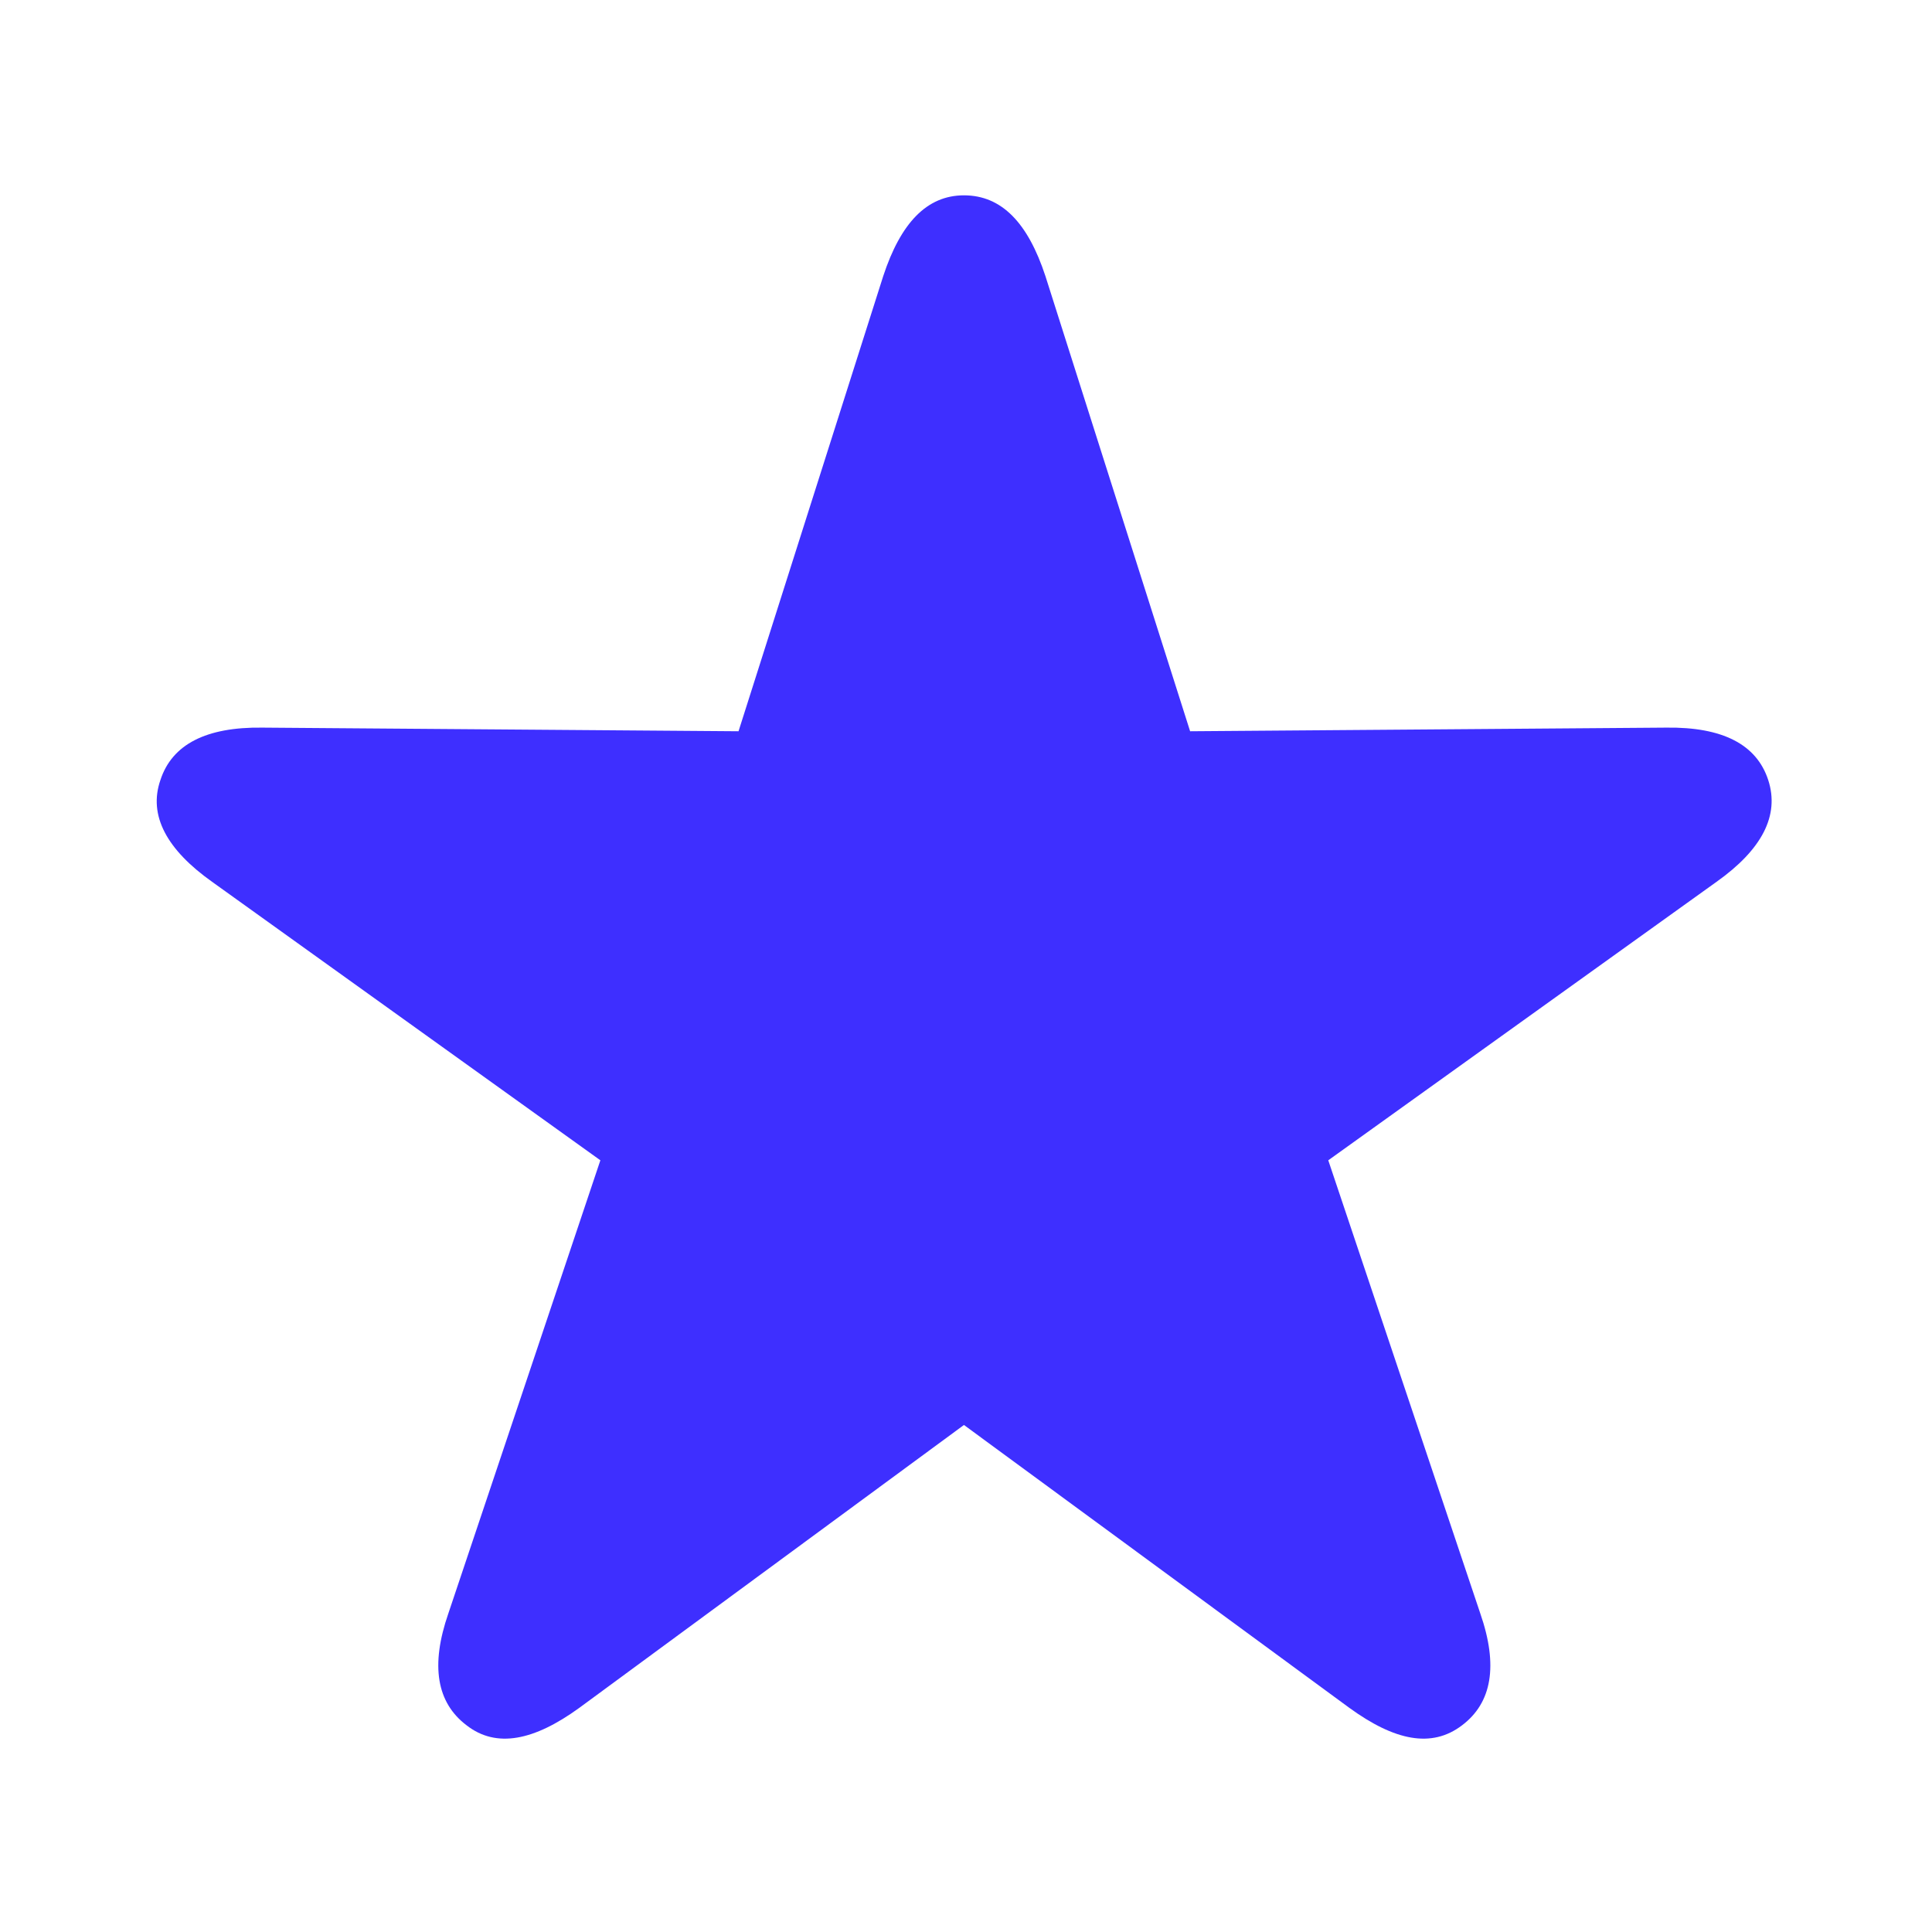 <?xml version="1.0" encoding="UTF-8" standalone="no"?>
<!DOCTYPE svg PUBLIC "-//W3C//DTD SVG 1.1//EN" "http://www.w3.org/Graphics/SVG/1.1/DTD/svg11.dtd">
<svg width="100%" height="100%" viewBox="0 0 24 24" version="1.1" xmlns="http://www.w3.org/2000/svg" xmlns:xlink="http://www.w3.org/1999/xlink" xml:space="preserve" xmlns:serif="http://www.serif.com/" style="fill-rule:evenodd;clip-rule:evenodd;stroke-linejoin:round;stroke-miterlimit:2;">
    <g transform="matrix(1,0,0,1,-117,0)">
        <g id="Artboard5" transform="matrix(1,0,0,1,-179,0)">
            <rect x="296" y="0" width="24" height="24" style="fill:none;"/>
            <g id="Regular-M" transform="matrix(0.185,0,0,0.185,296.105,18.614)">
                <path d="M30.762,15.234C32.764,16.797 35.303,16.26 38.33,14.063L64.16,-4.932L90.039,14.063C93.066,16.26 95.557,16.797 97.607,15.234C99.609,13.721 100.049,11.23 98.828,7.715L88.623,-22.705L114.697,-41.406C117.725,-43.555 118.945,-45.85 118.164,-48.242C117.383,-50.635 115.088,-51.807 111.328,-51.758L79.346,-51.514L69.629,-82.08C68.457,-85.644 66.699,-87.5 64.16,-87.5C61.67,-87.5 59.912,-85.644 58.74,-82.08L49.023,-51.514L17.041,-51.758C13.281,-51.807 10.986,-50.635 10.205,-48.242C9.375,-45.85 10.645,-43.555 13.672,-41.406L39.746,-22.705L29.541,7.715C28.32,11.23 28.76,13.721 30.762,15.234Z" style="fill:rgb(62,47,255);fill-rule:nonzero;"/>
            </g>
            <g id="Regular-M1" serif:id="Regular-M">
            </g>
        </g>
    </g>
</svg>
